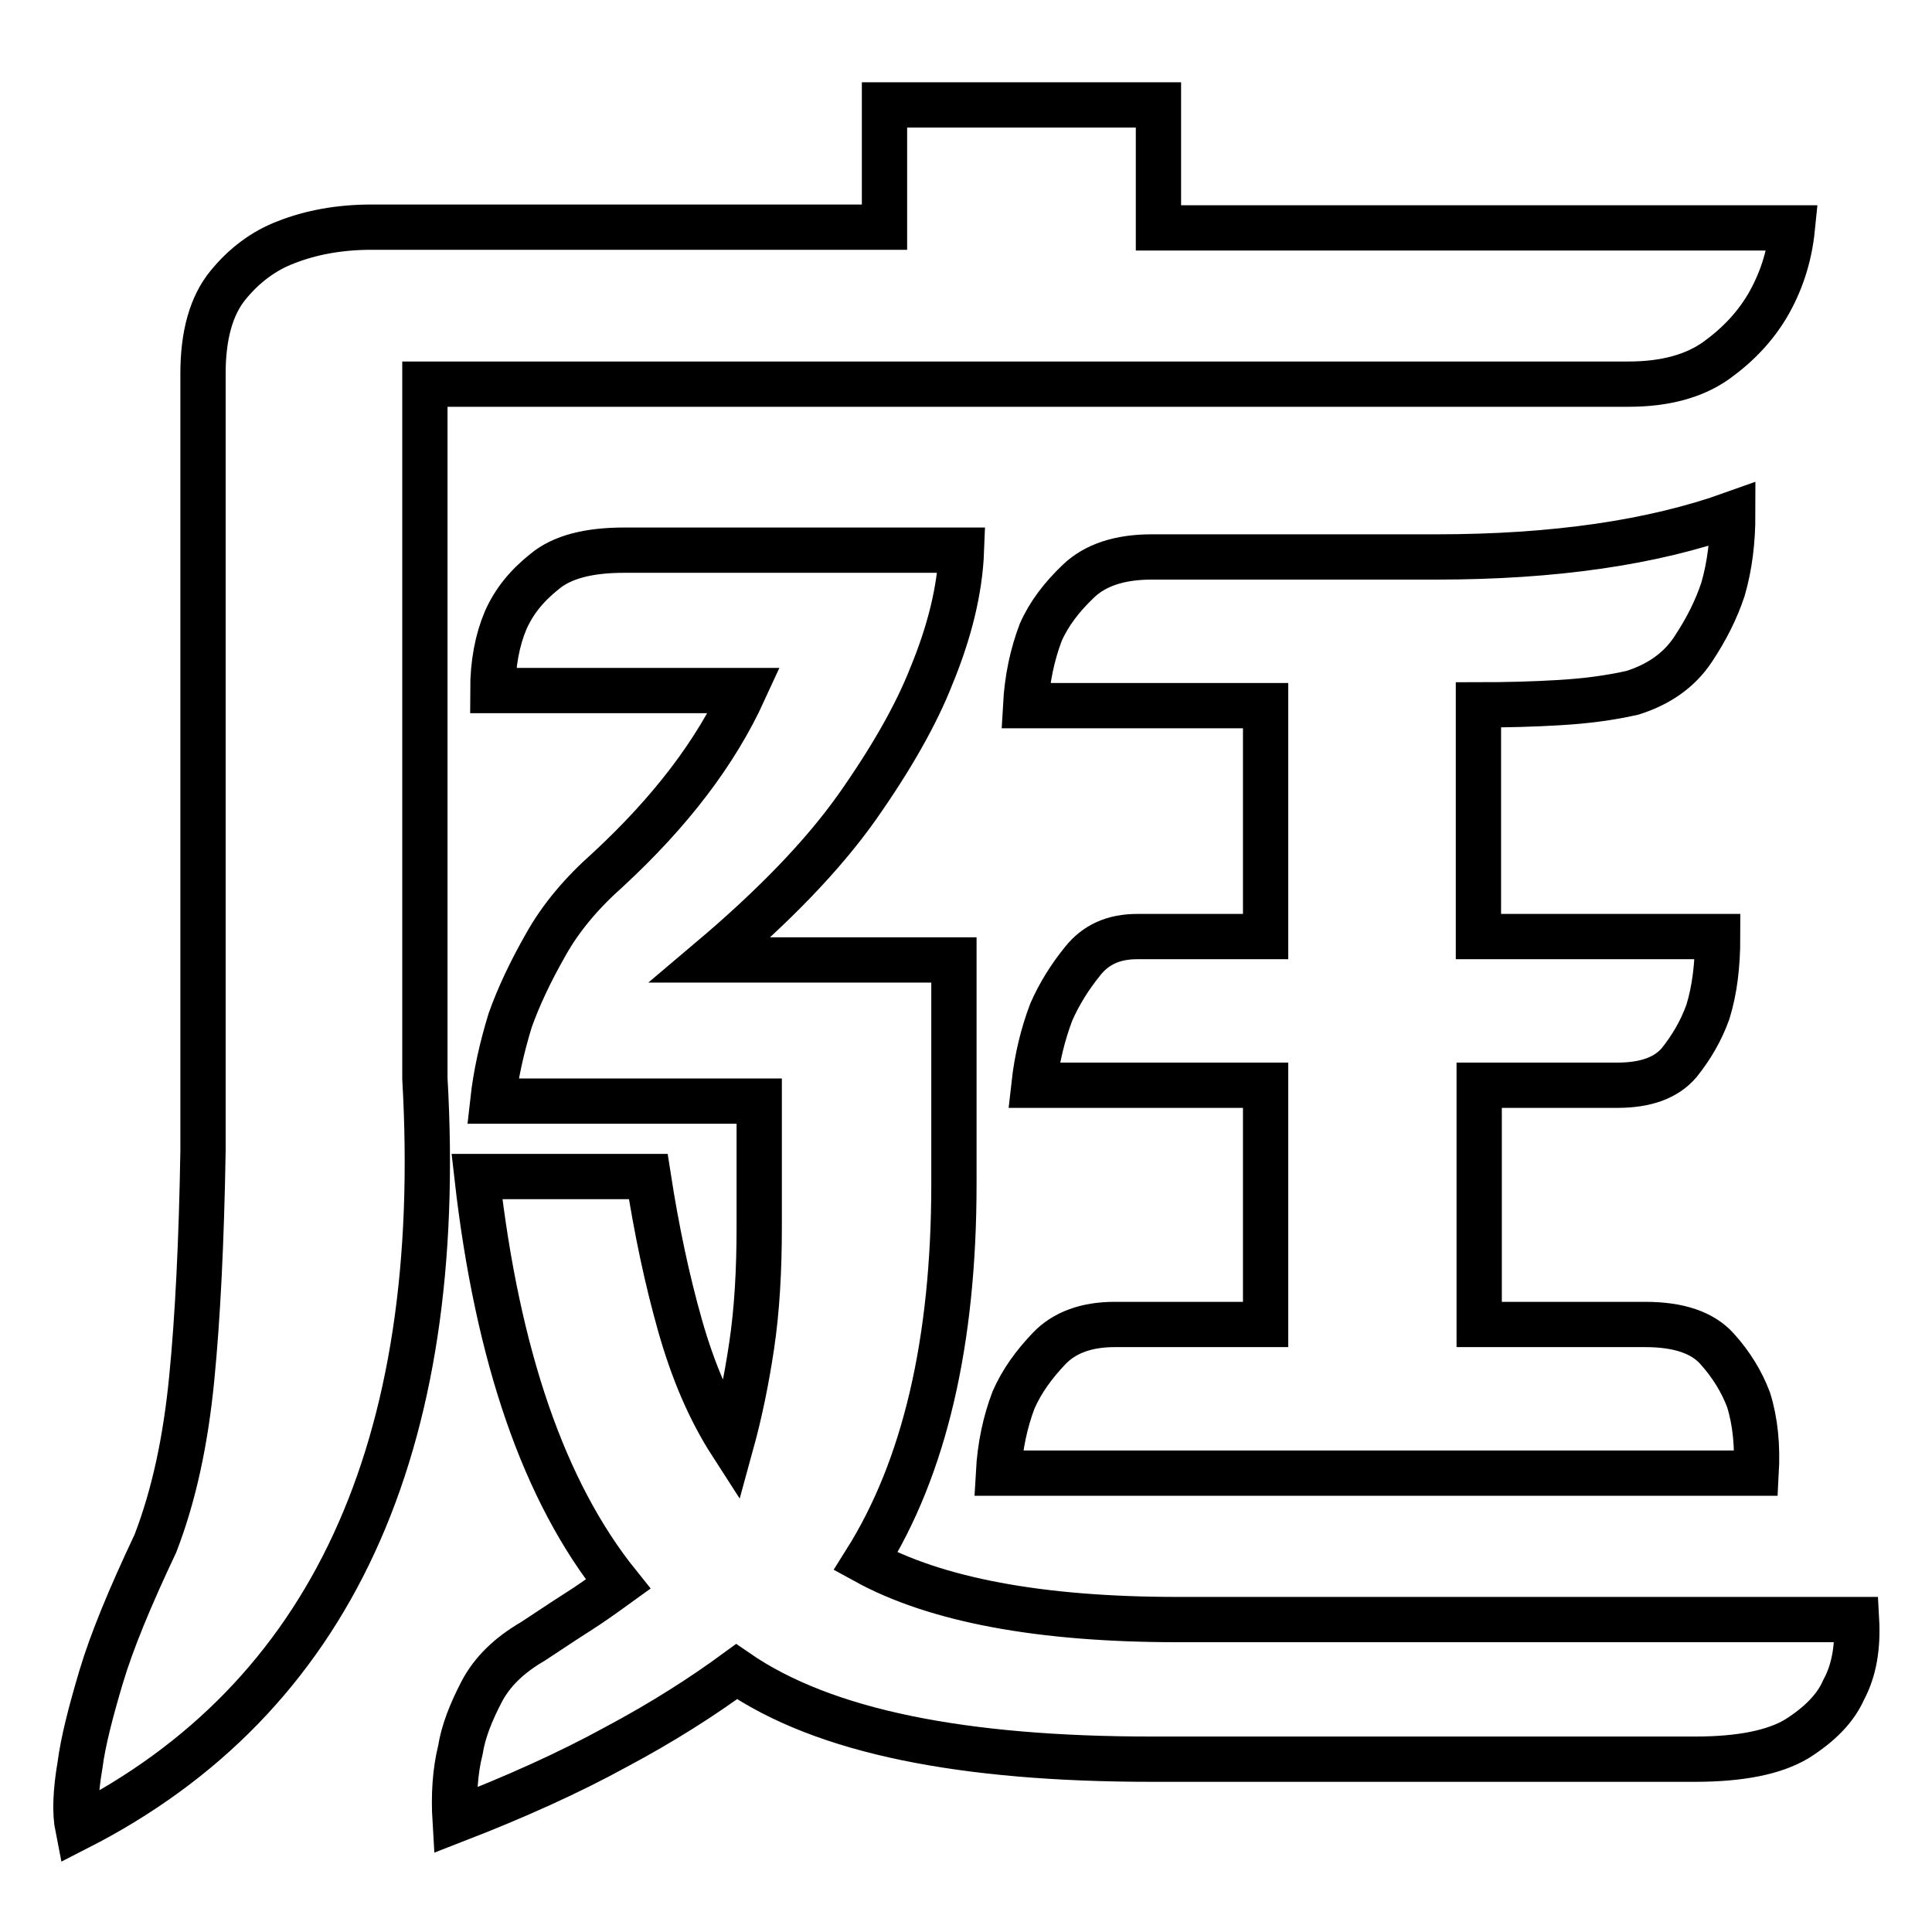 <?xml version="1.0" encoding="utf-8"?>
<!-- Svg Vector Icons : http://www.onlinewebfonts.com/icon -->
<!DOCTYPE svg PUBLIC "-//W3C//DTD SVG 1.1//EN" "http://www.w3.org/Graphics/SVG/1.1/DTD/svg11.dtd">
<svg version="1.1" xmlns="http://www.w3.org/2000/svg" xmlns:xlink="http://www.w3.org/1999/xlink" x="0px" y="0px" viewBox="0 0 256 256" enable-background="new 0 0 256 256" xml:space="preserve">
<g><g><path stroke-width="6" fill-opacity="0" stroke="#000000"  d="M10.3,242.2c-0.4-2-0.3-4.8,0.3-8.3c0.4-3.1,1.4-7,2.8-11.7c1.4-4.7,3.8-10.5,7.2-17.7c2.5-6.5,4-13.7,4.8-21.8c0.8-8.1,1.3-18.2,1.5-30.2v-103c0-5.1,1.1-9,3.3-11.7c2.2-2.7,4.8-4.6,7.7-5.7c3.3-1.3,7.1-2,11.3-2h68V13.9h36.3v16.3h84c-0.4,4-1.6,7.4-3.3,10.3c-1.6,2.7-3.8,5.1-6.7,7.2c-2.9,2.1-6.8,3.2-11.7,3.2H56.3v92C59.1,191.9,43.8,225.1,10.3,242.2L10.3,242.2z M224.6,233.1h-72c-12.4,0-23.3-0.9-32.5-2.8c-9.2-1.9-16.7-4.8-22.5-8.8c-4.5,3.3-9.8,6.7-16,10c-6.2,3.4-13.3,6.6-21.3,9.7c-0.2-3.3,0-6.5,0.7-9.3c0.4-2.5,1.4-5,2.8-7.7c1.4-2.7,3.7-4.9,6.8-6.7c2-1.3,3.9-2.6,5.8-3.8c1.9-1.2,3.7-2.5,5.5-3.8c-9.8-12.2-16-30.2-18.7-54h22.7c1.1,7.1,2.5,13.7,4.2,19.7c1.7,6,3.9,11.2,6.8,15.7c1.1-4,2-8.3,2.7-13c0.7-4.7,1-9.9,1-15.7v-16.7H65.3c0.4-3.6,1.2-7.1,2.3-10.7c1.1-3.1,2.7-6.5,4.7-10c2-3.6,4.8-6.9,8.3-10c8.2-7.6,14.2-15.4,18-23.7H65.3c0-3.6,0.6-6.7,1.7-9.3c1.1-2.5,2.8-4.6,5.2-6.5c2.3-1.9,5.8-2.8,10.5-2.8h44.7c-0.2,5.3-1.6,10.9-4,16.7c-2,5.1-5.3,10.9-9.8,17.3c-4.6,6.5-11.1,13.2-19.5,20.3h32.3v29.7c0,20.9-3.9,37.6-11.7,50c9.3,5.1,23.1,7.7,41.3,7.7h90c0.2,3.6-0.3,6.7-1.7,9.3c-1.1,2.5-3.2,4.6-6.2,6.5C235.1,232.2,230.6,233.1,224.6,233.1L224.6,233.1z M135.9,93.5c0.2-3.6,0.9-6.8,2-9.7c1.1-2.5,2.8-4.7,5-6.8c2.2-2.1,5.4-3.2,9.7-3.2h37.7c15.6,0,28.7-1.9,39.3-5.7c0,3.6-0.4,6.9-1.3,10c-0.9,2.7-2.2,5.3-4,8c-1.8,2.7-4.5,4.6-8,5.7c-3.1,0.7-6.3,1.1-9.7,1.3c-3.3,0.2-6.9,0.3-10.7,0.3v30.7h31.7c0,3.8-0.4,7.1-1.3,10c-0.9,2.5-2.2,4.7-3.8,6.7c-1.7,2-4.4,3-8.2,3h-18.3v31.7h22c4.5,0,7.6,1.1,9.5,3.2c1.9,2.1,3.3,4.4,4.2,6.8c0.9,2.9,1.2,6.1,1,9.7H132.3c0.2-3.6,0.9-6.8,2-9.7c1.1-2.5,2.7-4.7,4.7-6.8c2-2.1,4.9-3.2,8.7-3.2h20v-31.7h-30.7c0.4-3.6,1.2-6.8,2.3-9.7c1.1-2.5,2.5-4.7,4.2-6.8c1.7-2.1,4-3.2,7.2-3.2h17V93.5H135.9L135.9,93.5z"/></g></g>
</svg>